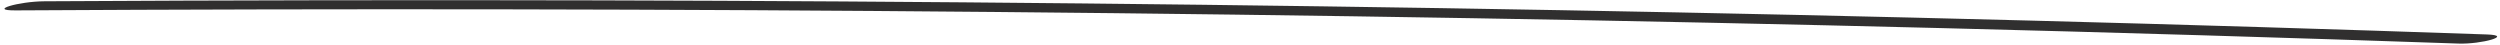 <?xml version="1.0" encoding="UTF-8"?> <svg xmlns="http://www.w3.org/2000/svg" width="551" height="10" viewBox="0 0 551 10" fill="none"><path d="M3.465 2.291C149.135 1.453 291.297 2.751 427.915 6.193C466.314 7.161 504.315 8.3 541.815 9.601C546.917 9.782 554.049 7.799 548.131 7.595C414.765 2.973 275.392 0.446 131.801 0.083C91.408 -0.016 50.718 0.052 9.781 0.284C4.129 0.314 -2.797 2.328 3.465 2.291Z" fill="#302F2F"></path></svg> 